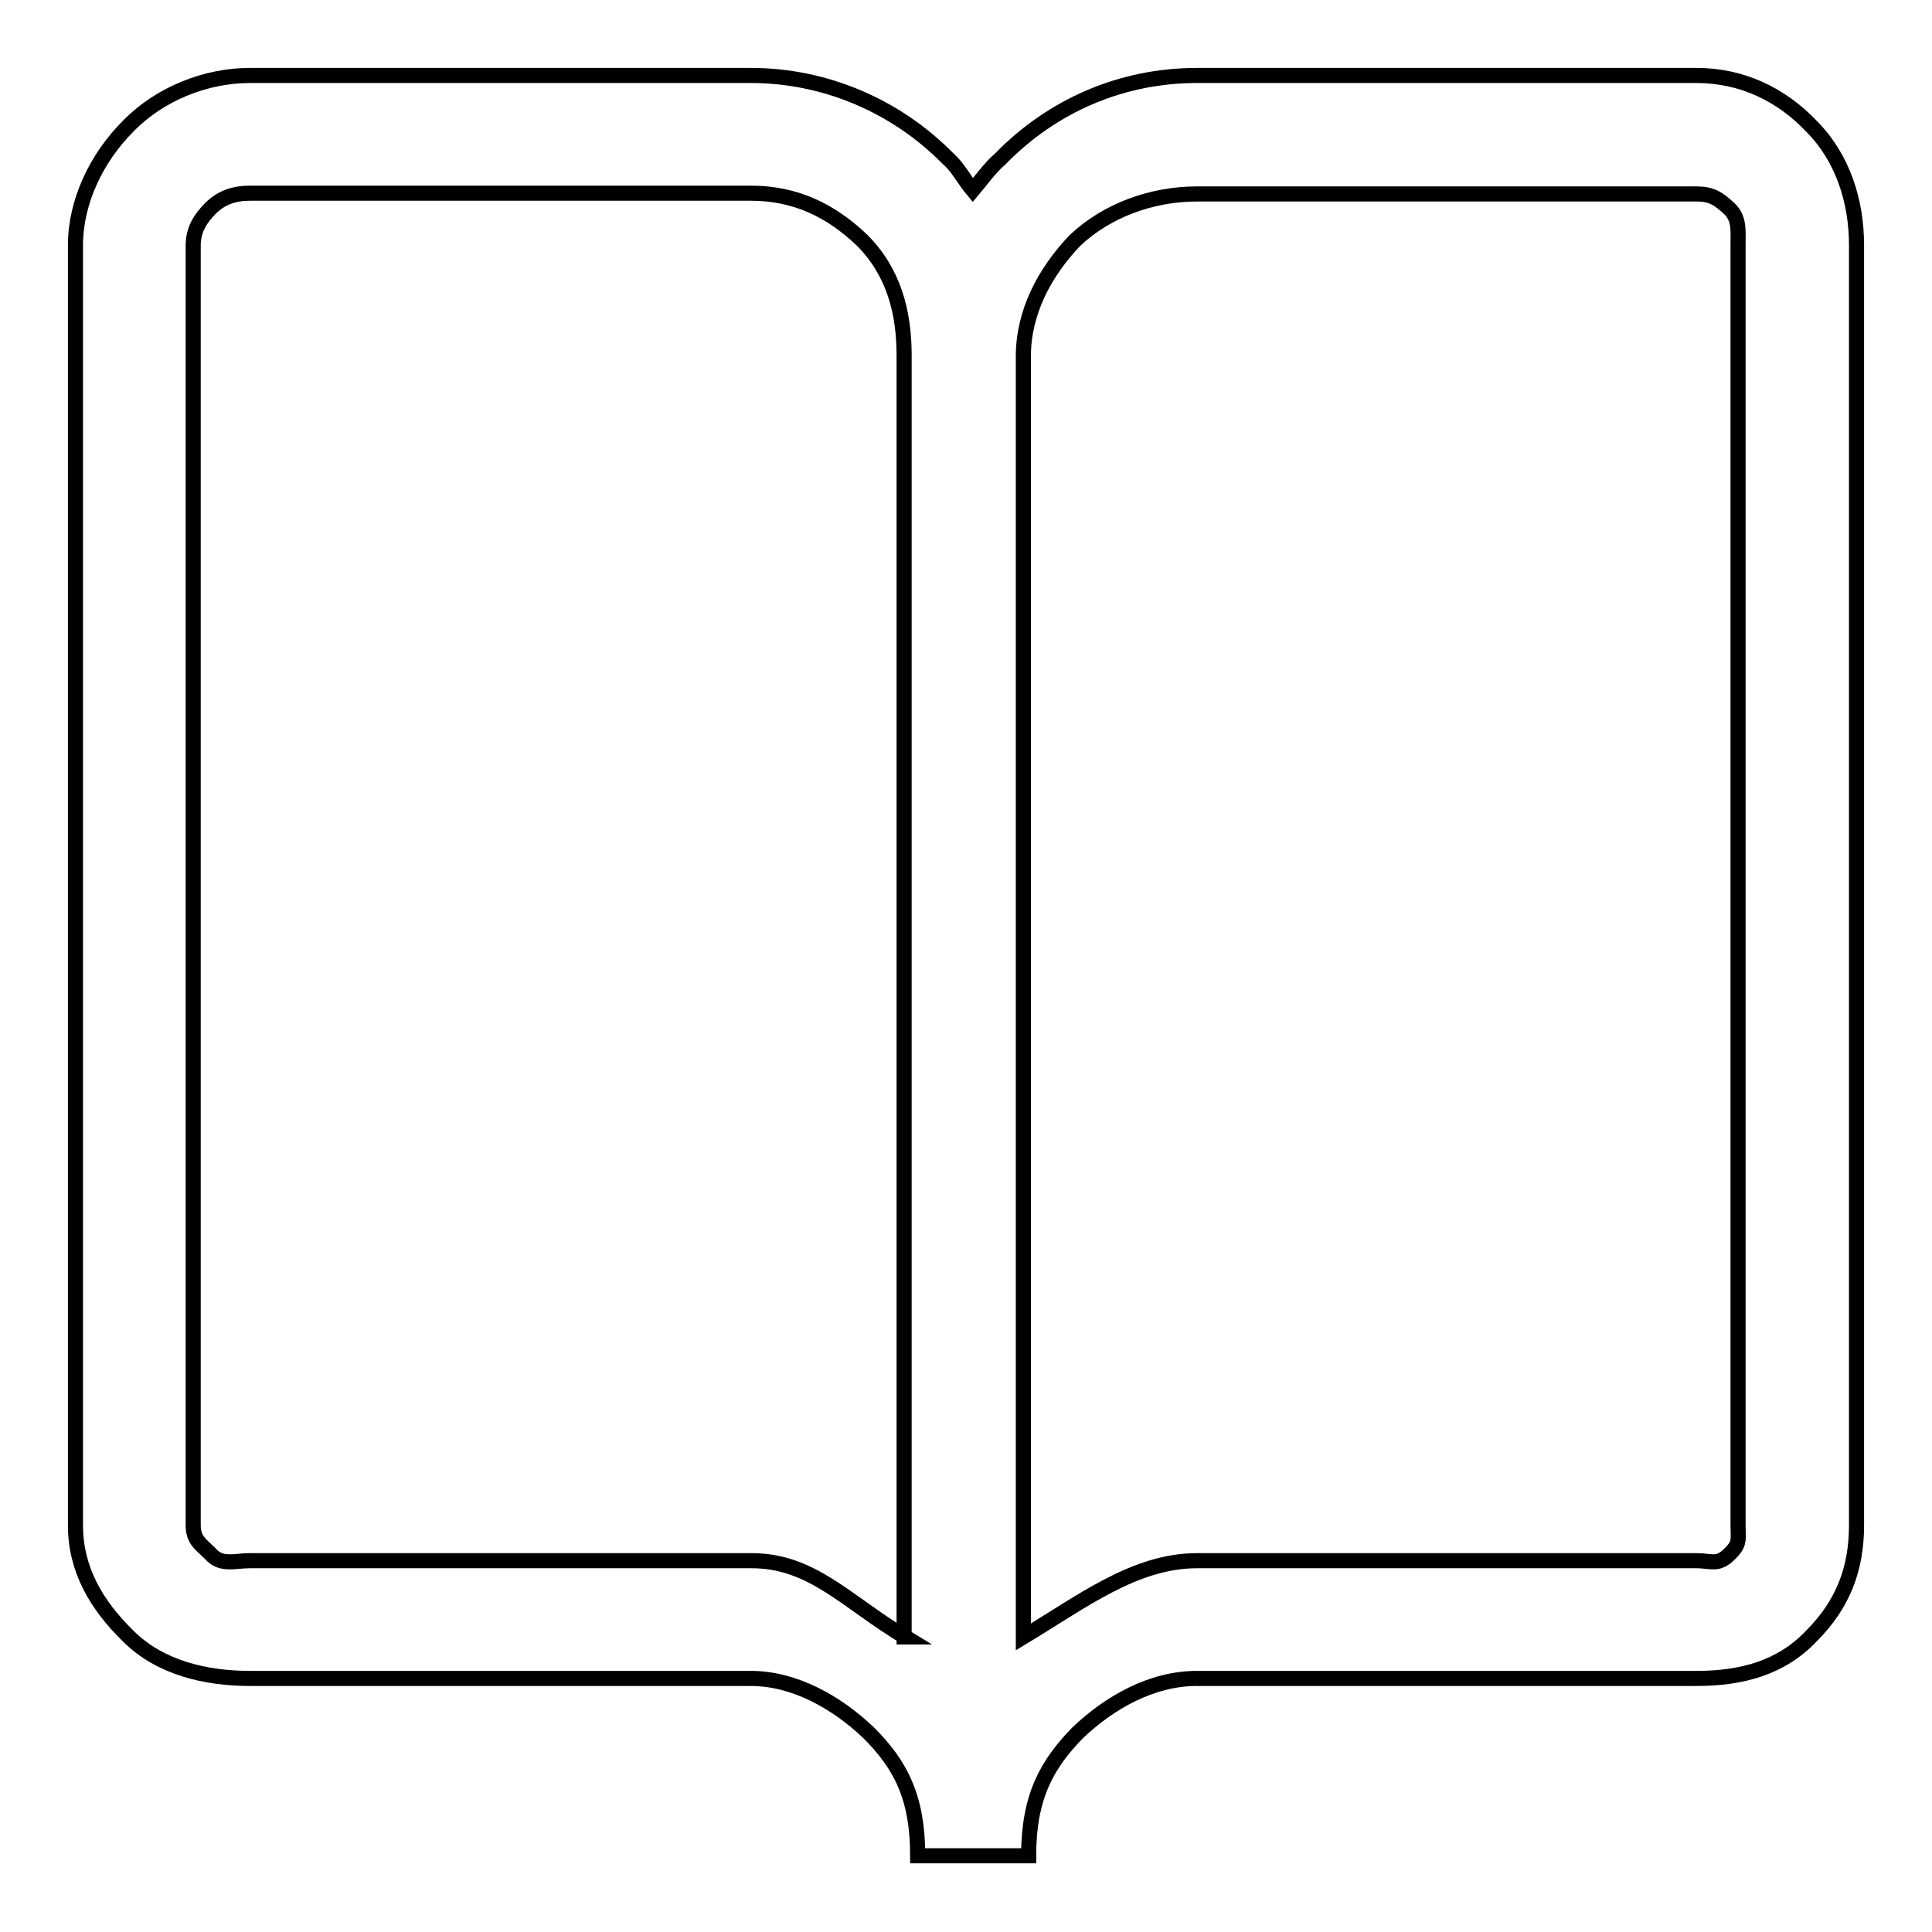 <?xml version="1.0" encoding="utf-8"?>
<!-- Svg Vector Icons : http://www.onlinewebfonts.com/icon -->
<!DOCTYPE svg PUBLIC "-//W3C//DTD SVG 1.1//EN" "http://www.w3.org/Graphics/SVG/1.1/DTD/svg11.dtd">
<svg version="1.1" xmlns="http://www.w3.org/2000/svg" xmlns:xlink="http://www.w3.org/1999/xlink" x="0px" y="0px" viewBox="0 0 256 256" enable-background="new 0 0 256 256" xml:space="preserve">
<g> <path stroke-width="2" fill-opacity="0" stroke="#000000"  d="M240,16.7c-4-4.2-9.2-6.7-15.2-6.7h-66.2c-10,0-19.2,4-26.1,11.1c-1.3,1.1-2.5,2.8-3.6,4.1 c-1.1-1.3-2-3.1-3.3-4.2C118.7,14,109.3,10,99.5,10H33.1c-5.8,0-11.9,2.4-16.1,6.7c-4.2,4.2-7,10-7,15.8v169.6 c0,5.8,2.7,10.5,7,14.7c4.2,4.2,10.3,5.6,16.1,5.6h66.4c5.8,0,11.4,3.2,15.6,7.2c4.2,4.2,6.5,8.5,6.5,16.3h14.7 c0-7.8,2.4-12.1,6.5-16.3c4.2-4,9.8-7.2,15.8-7.2h66.2c6,0,11.2-1.4,15.2-5.6c4.2-4.2,6-8.9,6-14.7V32.5 C246,26.7,244.2,20.9,240,16.7L240,16.7z M119.9,216.9c-7.8-4.7-12.3-10.1-20.3-10.1H33.1c-2,0-3.8,0.7-5.2-0.9 c-1.3-1.3-2.3-1.8-2.3-3.8V32.5c0-2,0.9-3.5,2.3-4.9s3.1-2,5.2-2h66.4c5.8,0,10.5,2.2,14.7,6.2c4.2,4.2,5.6,9.5,5.6,15.3V216.9z  M230.3,202.1c0,2,0.3,2.4-1.1,3.8c-1.6,1.6-2.4,0.9-4.4,0.9h-66.2c-8.2,0-15.2,5.4-23,10.1V47.2c0-5.8,2.8-11.1,6.8-15.3 c4.2-4,10.2-6.2,16.2-6.2h66.2c2,0,2.9,0.6,4.4,2c1.3,1.3,1.1,2.8,1.1,4.9V202.1L230.3,202.1z"/></g>
</svg>